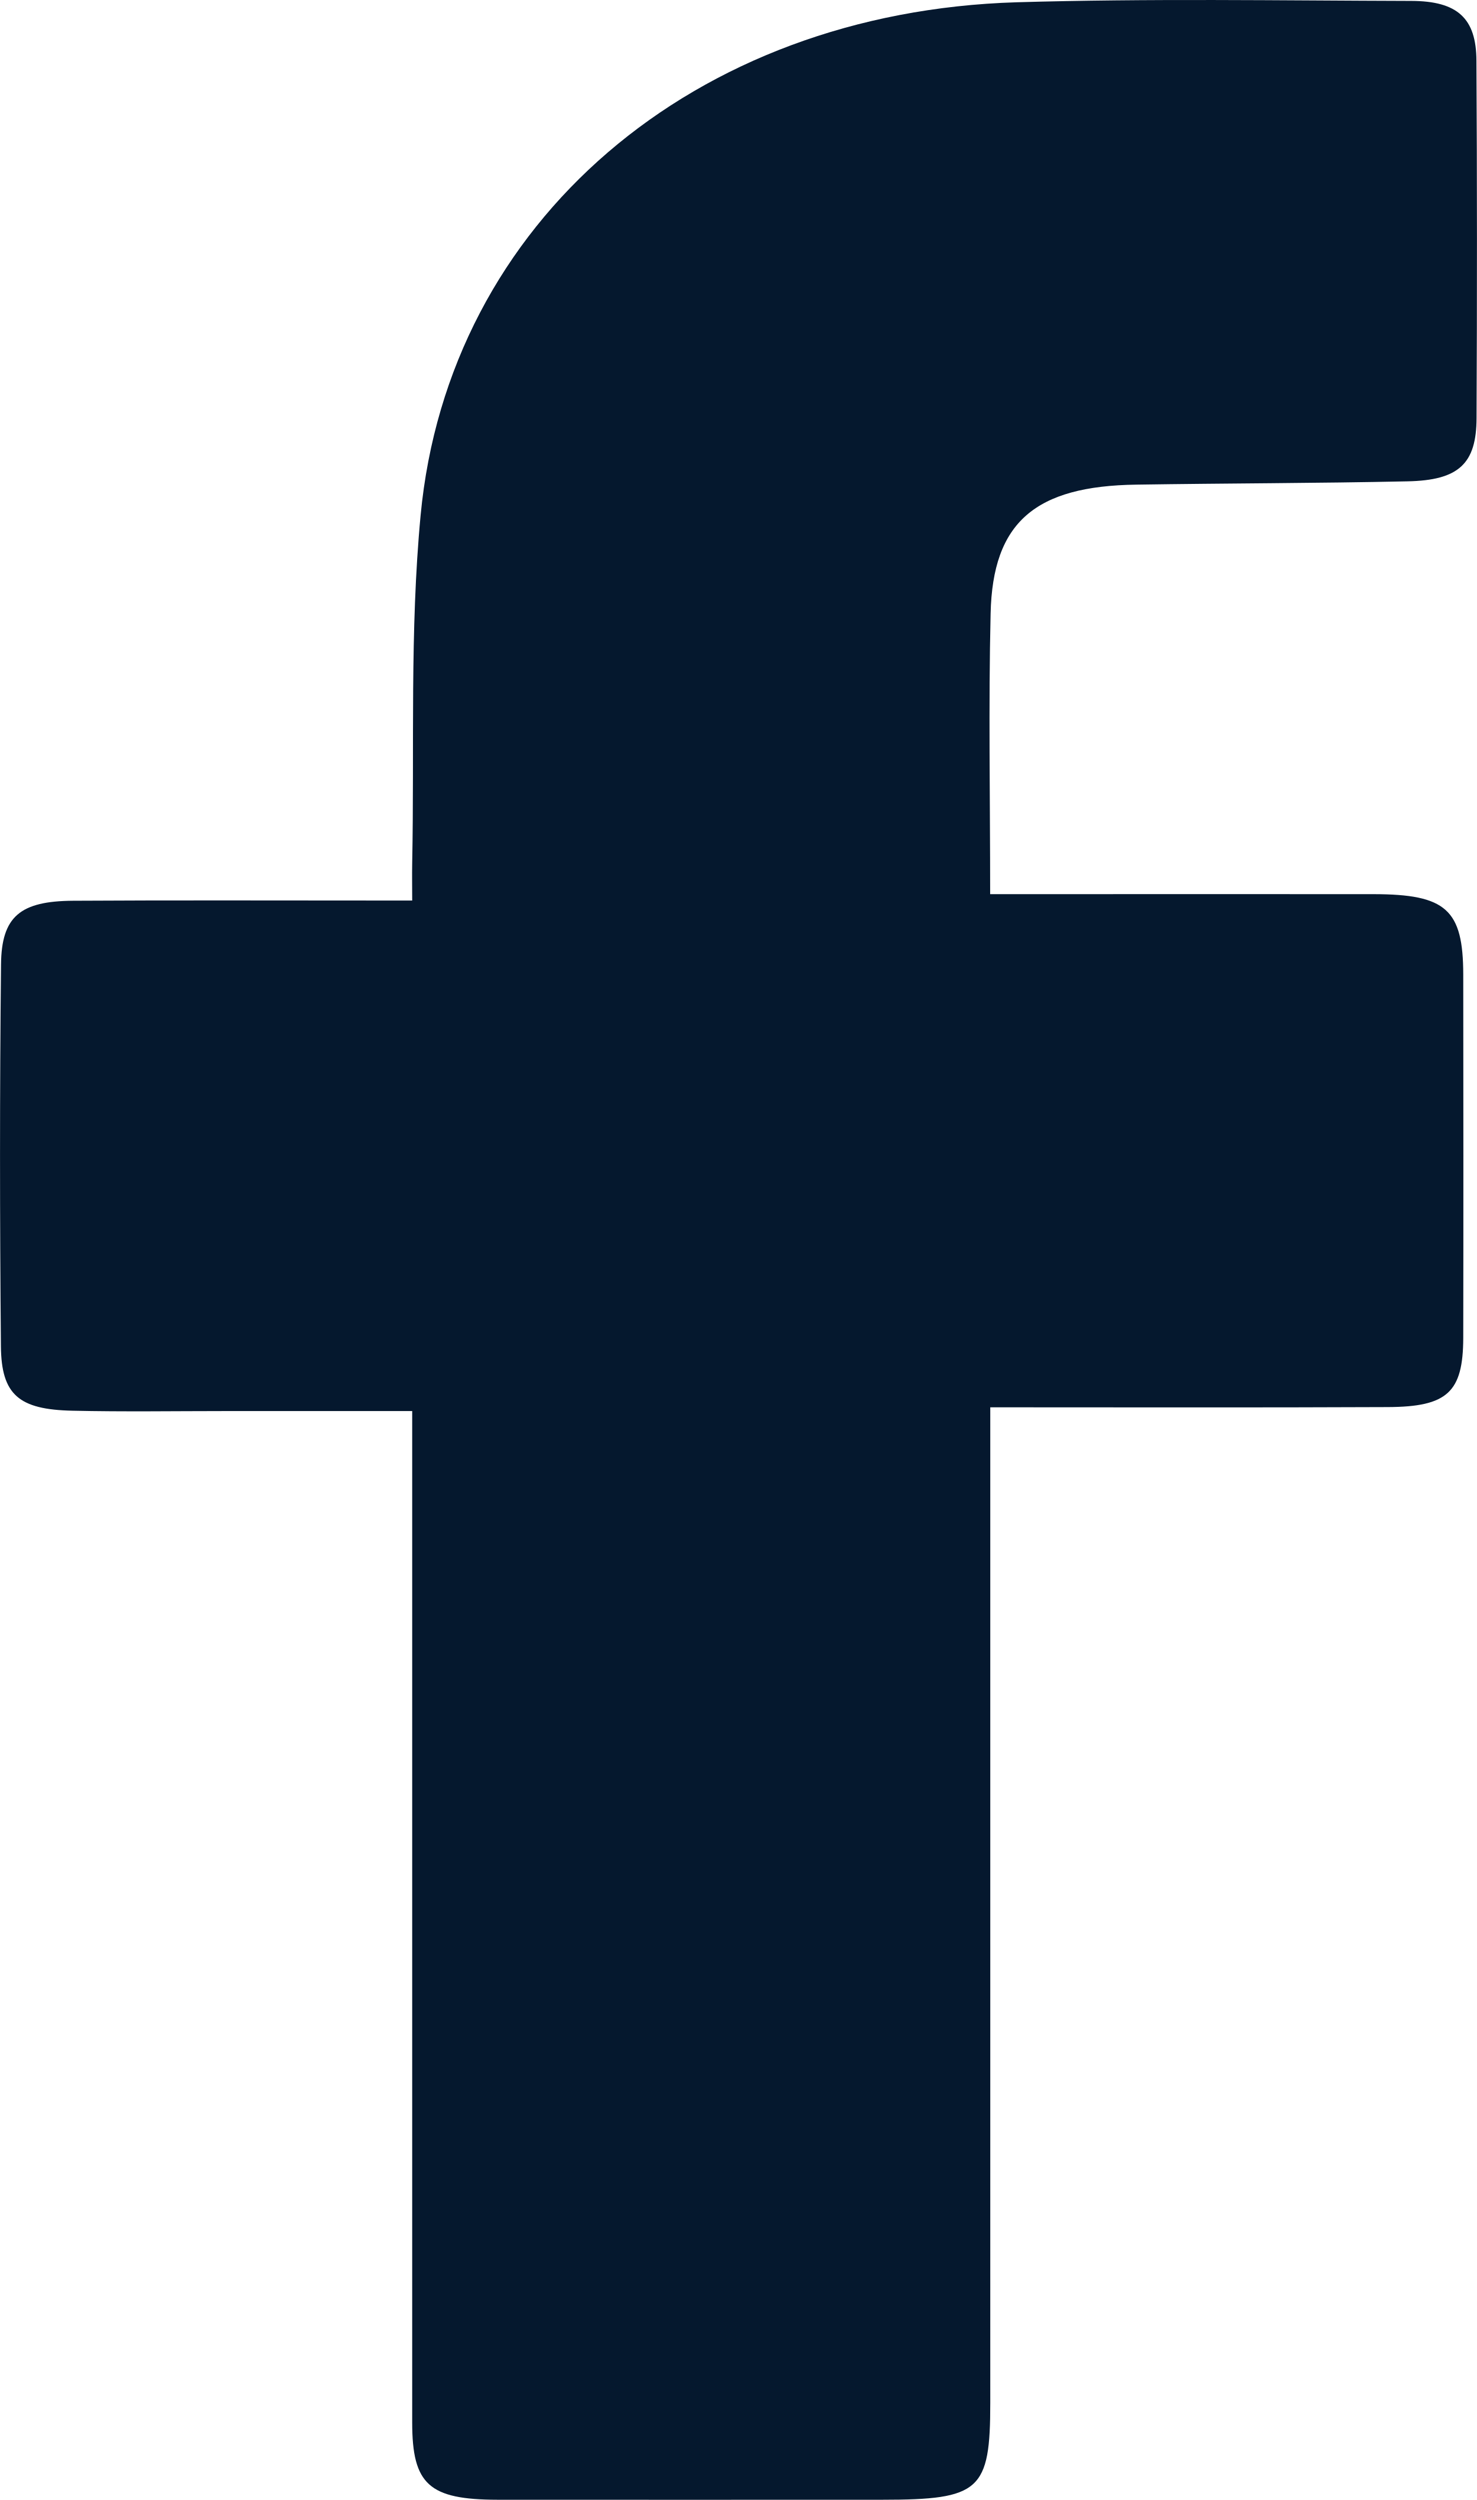 <svg width="13" height="22" viewBox="0 0 13 22" fill="none" xmlns="http://www.w3.org/2000/svg">
<g clip-path="url(#clip0_8008_645)">
<path d="M3.628 12.418C3.051 12.418 2.521 12.418 1.992 12.418C1.54 12.418 1.089 12.425 0.638 12.415C0.166 12.405 0.012 12.275 0.008 11.848C-0.002 10.728 -0.003 9.608 0.009 8.488C0.013 8.064 0.179 7.93 0.644 7.927C1.518 7.922 2.391 7.925 3.265 7.925C3.372 7.925 3.479 7.925 3.628 7.925C3.628 7.804 3.626 7.7 3.628 7.596C3.648 6.576 3.606 5.551 3.702 4.536C3.945 1.951 6.107 0.105 8.948 0.02C10.104 -0.014 11.264 0.005 12.421 0.008C12.829 0.009 12.994 0.161 12.995 0.535C13.001 1.583 13.001 2.631 12.996 3.679C12.995 4.081 12.84 4.227 12.388 4.236C11.593 4.253 10.799 4.253 10.003 4.265C9.112 4.277 8.737 4.595 8.719 5.399C8.7 6.211 8.715 7.025 8.715 7.869C8.849 7.869 8.954 7.869 9.058 7.869C10.069 7.869 11.08 7.868 12.091 7.869C12.729 7.87 12.878 8.005 12.879 8.577C12.88 9.643 12.881 10.71 12.879 11.776C12.877 12.252 12.74 12.381 12.214 12.383C11.066 12.388 9.918 12.385 8.716 12.385C8.716 12.51 8.716 12.621 8.716 12.732C8.716 15.536 8.716 18.341 8.716 21.145C8.716 21.918 8.627 21.999 7.766 21.999C6.637 21.999 5.509 22 4.38 21.999C3.776 21.998 3.628 21.865 3.628 21.319C3.628 18.47 3.628 15.62 3.628 12.771C3.628 12.665 3.628 12.56 3.628 12.418H3.628Z" fill="#05182E"/>
</g>
<defs>
<clipPath id="clip0_8008_645">
<rect width="13" height="22" fill="white"/>
</clipPath>
</defs>
</svg>
